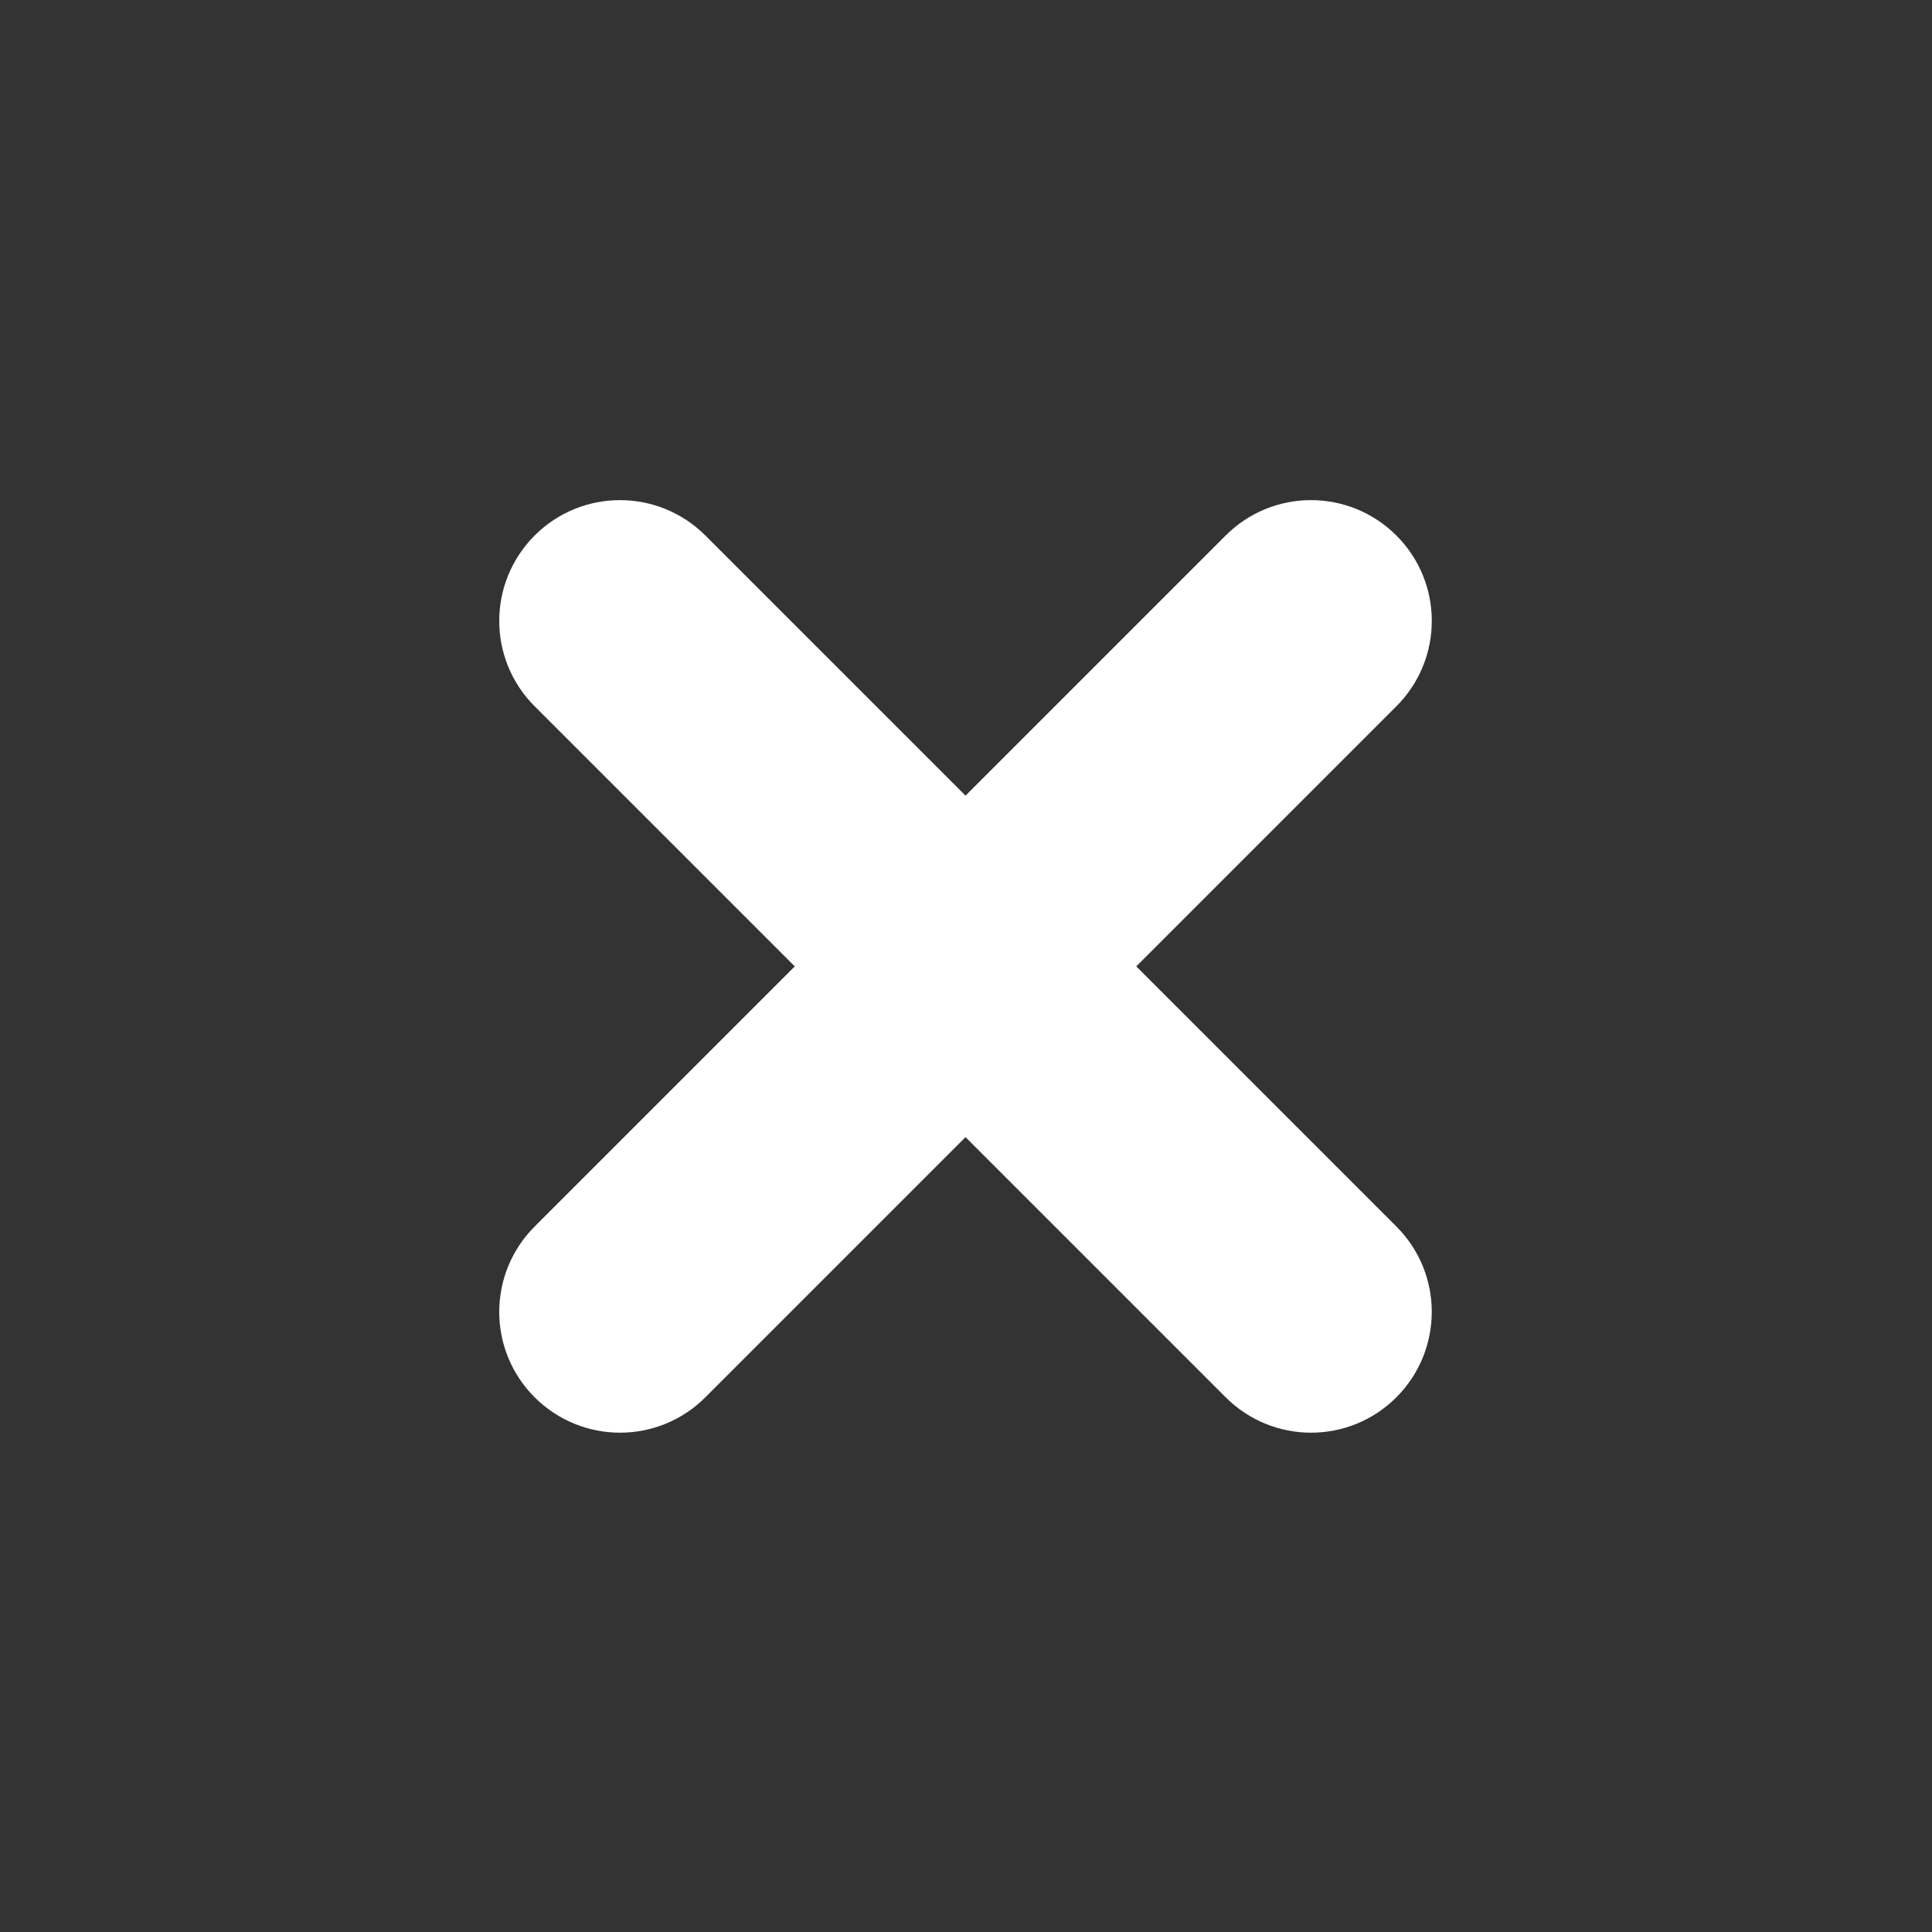 <svg fill="none" height="800" stroke="#fff" viewBox="0 0 24 24" width="800" xmlns="http://www.w3.org/2000/svg"><rect x="0" y="0" width="24" height="24" fill="#333333" stroke="none"/><path d="m6.995 7.006c-.391.391-.391 1.024 0 1.414l3.585 3.585-3.585 3.585c-.391.391-.391 1.024 0 1.414.391.391 1.024.391 1.414 0l3.585-3.585 3.585 3.585c.391.391 1.024.391 1.414 0s.391-1.024 0-1.414l-3.585-3.585 3.585-3.585c.391-.391.391-1.024 0-1.414-.391-.391-1.024-.391-1.414 0l-3.585 3.585-3.585-3.585c-.391-.391-1.024-.391-1.414 0z" fill="#fff"/></svg>